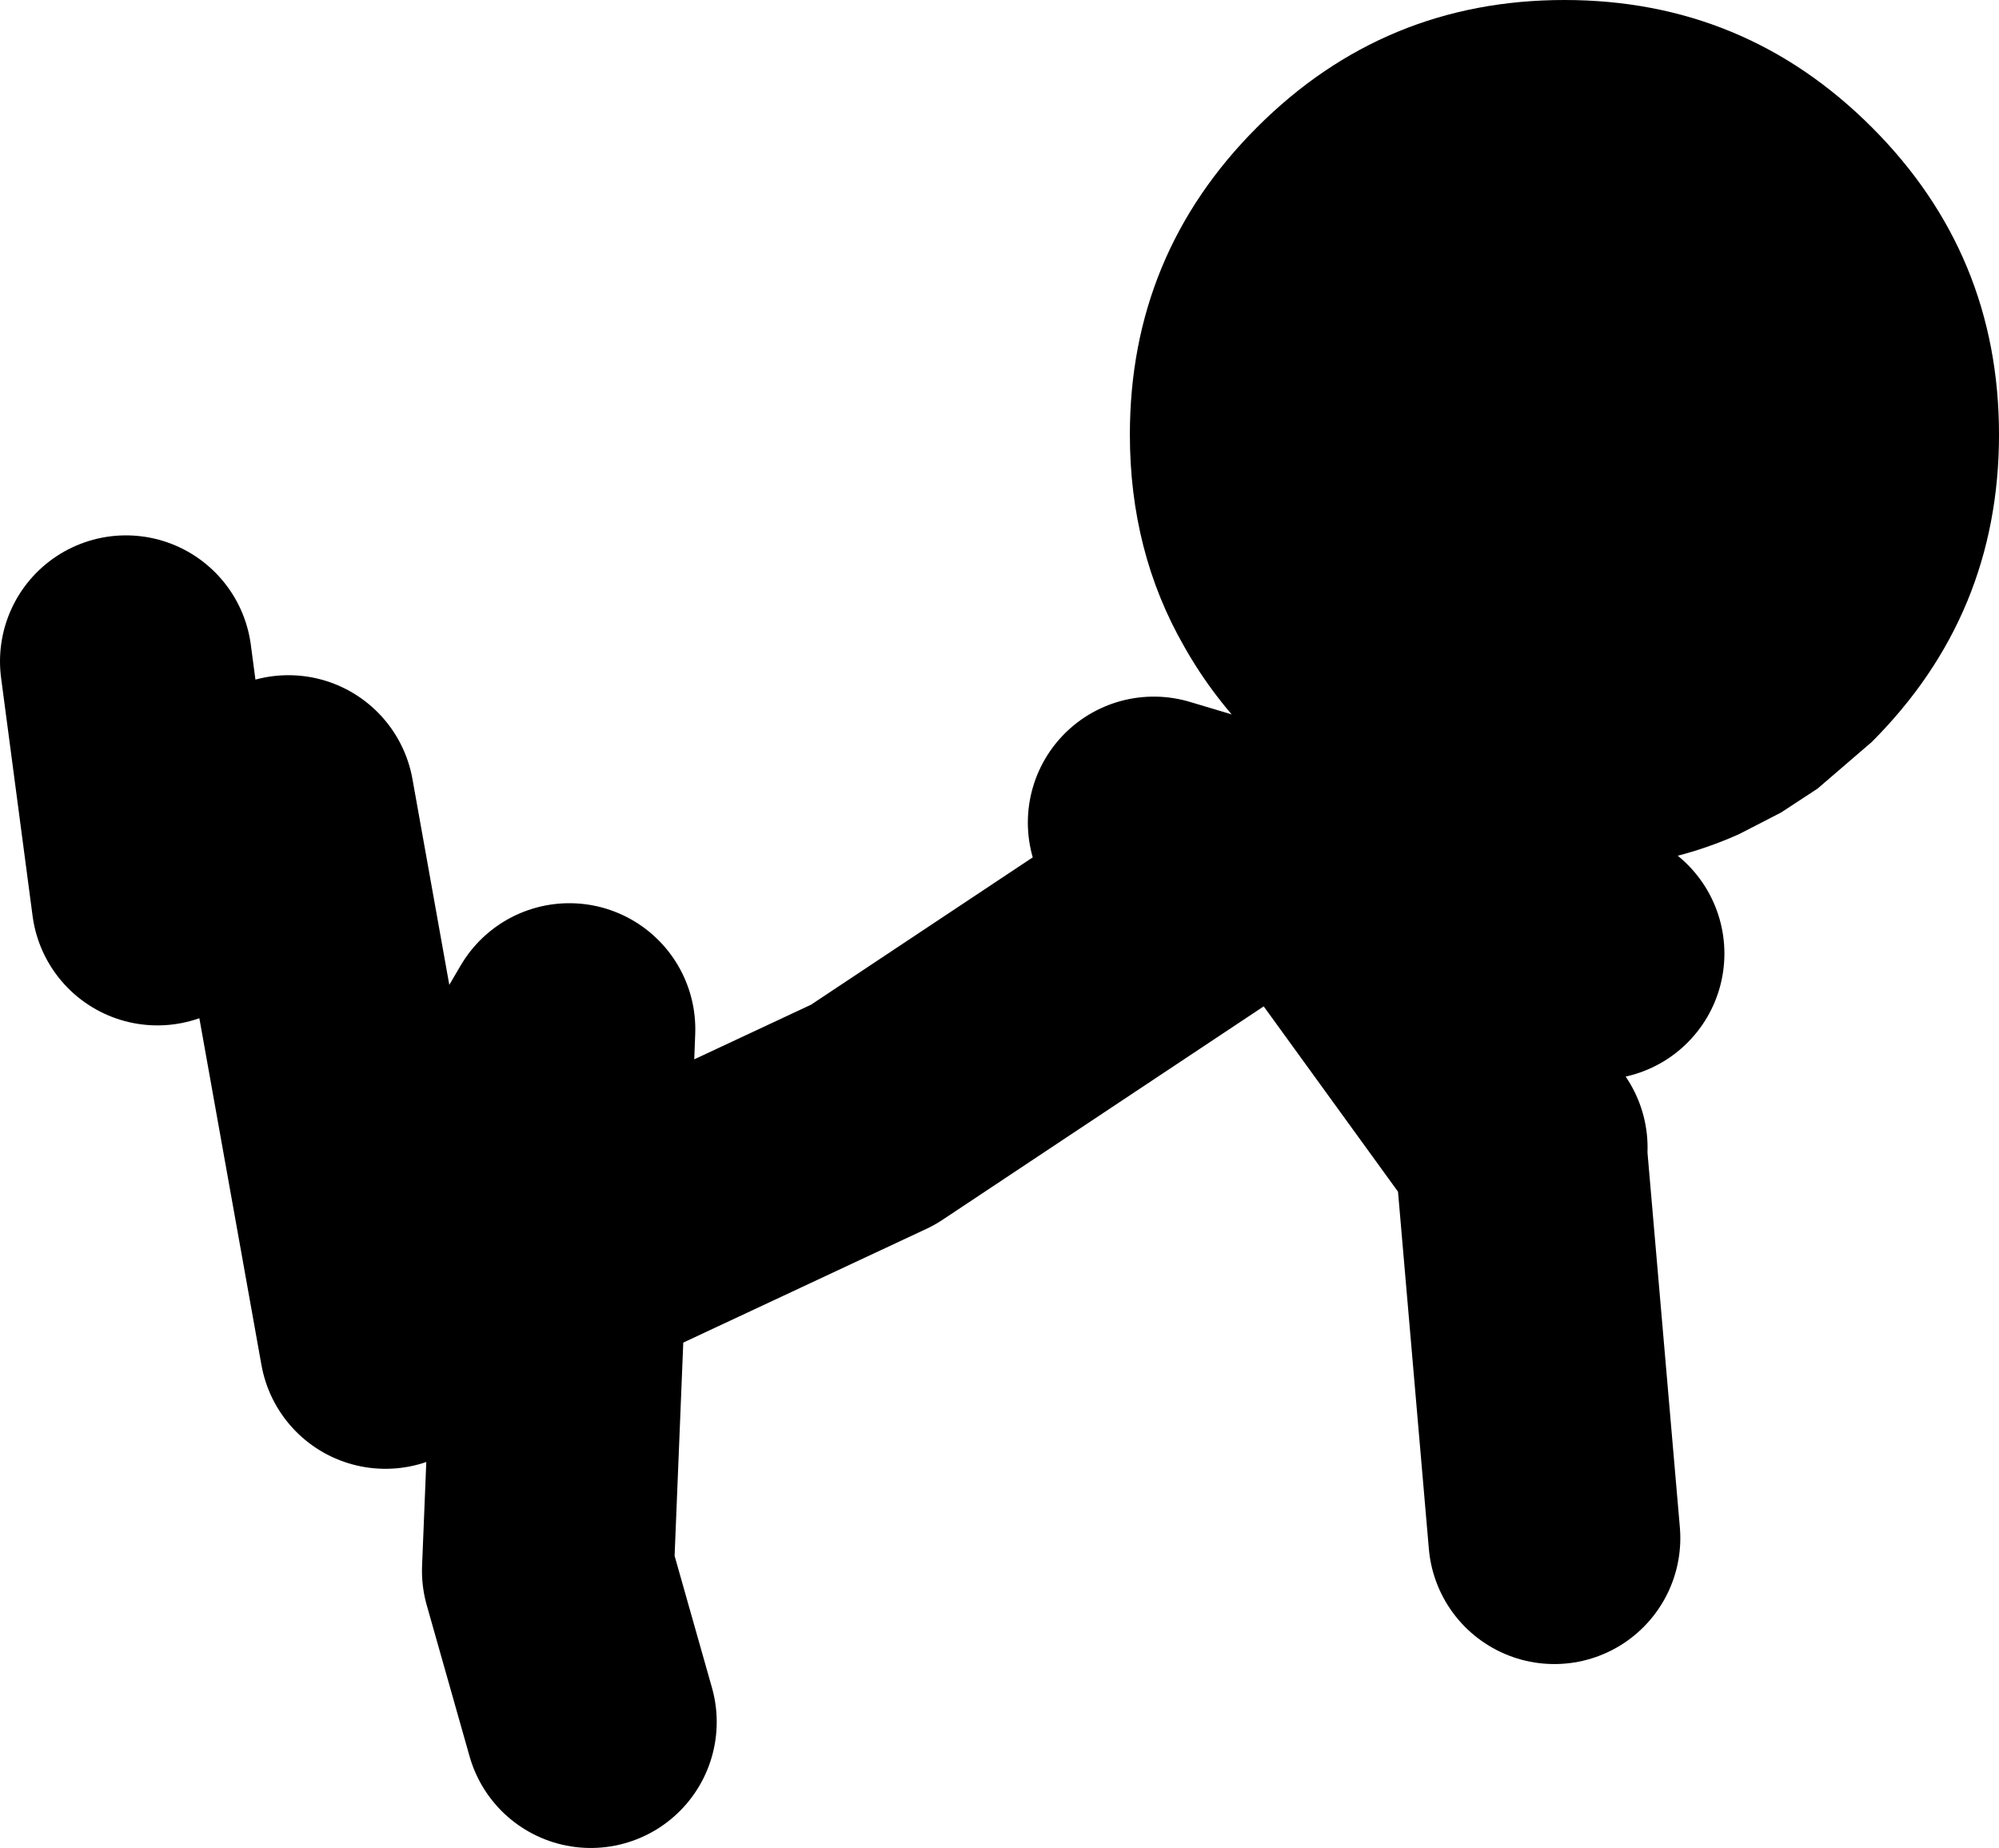 <?xml version="1.0" encoding="UTF-8" standalone="no"?>
<svg xmlns:xlink="http://www.w3.org/1999/xlink" height="73.35px" width="79.35px" xmlns="http://www.w3.org/2000/svg">
  <g transform="matrix(1.0, 0.0, 0.0, 1.0, -322.55, -127.2)">
    <path d="M327.55 153.45 L328.8 162.9 M346.0 195.55 L344.3 189.55 344.8 177.25 338.7 180.05 M334.0 159.0 L337.85 180.5 345.15 168.05 344.8 177.25 357.2 171.45 372.7 161.15 368.35 159.85 M375.05 161.85 L373.95 160.3 372.7 161.15 375.05 161.85 386.0 165.05 M375.05 161.85 L382.95 172.75 M382.95 173.2 L384.25 188.25" fill="none" stroke="#000000" stroke-linecap="round" stroke-linejoin="round" stroke-width="10.0"/>
    <path d="M384.65 127.2 Q391.8 127.2 396.85 132.25 401.9 137.3 401.9 144.45 401.9 151.6 396.85 156.65 L394.7 158.5 393.25 159.45 391.6 160.3 Q389.5 161.25 387.15 161.55 L385.75 161.7 384.65 161.7 383.3 161.65 382.5 161.6 Q378.7 161.15 375.5 159.15 373.9 158.1 372.45 156.65 370.7 154.9 369.55 152.85 367.4 149.1 367.4 144.45 367.4 137.3 372.45 132.25 377.5 127.2 384.65 127.2" fill="#000000" fill-rule="evenodd" stroke="none"/>
  </g>
</svg>

